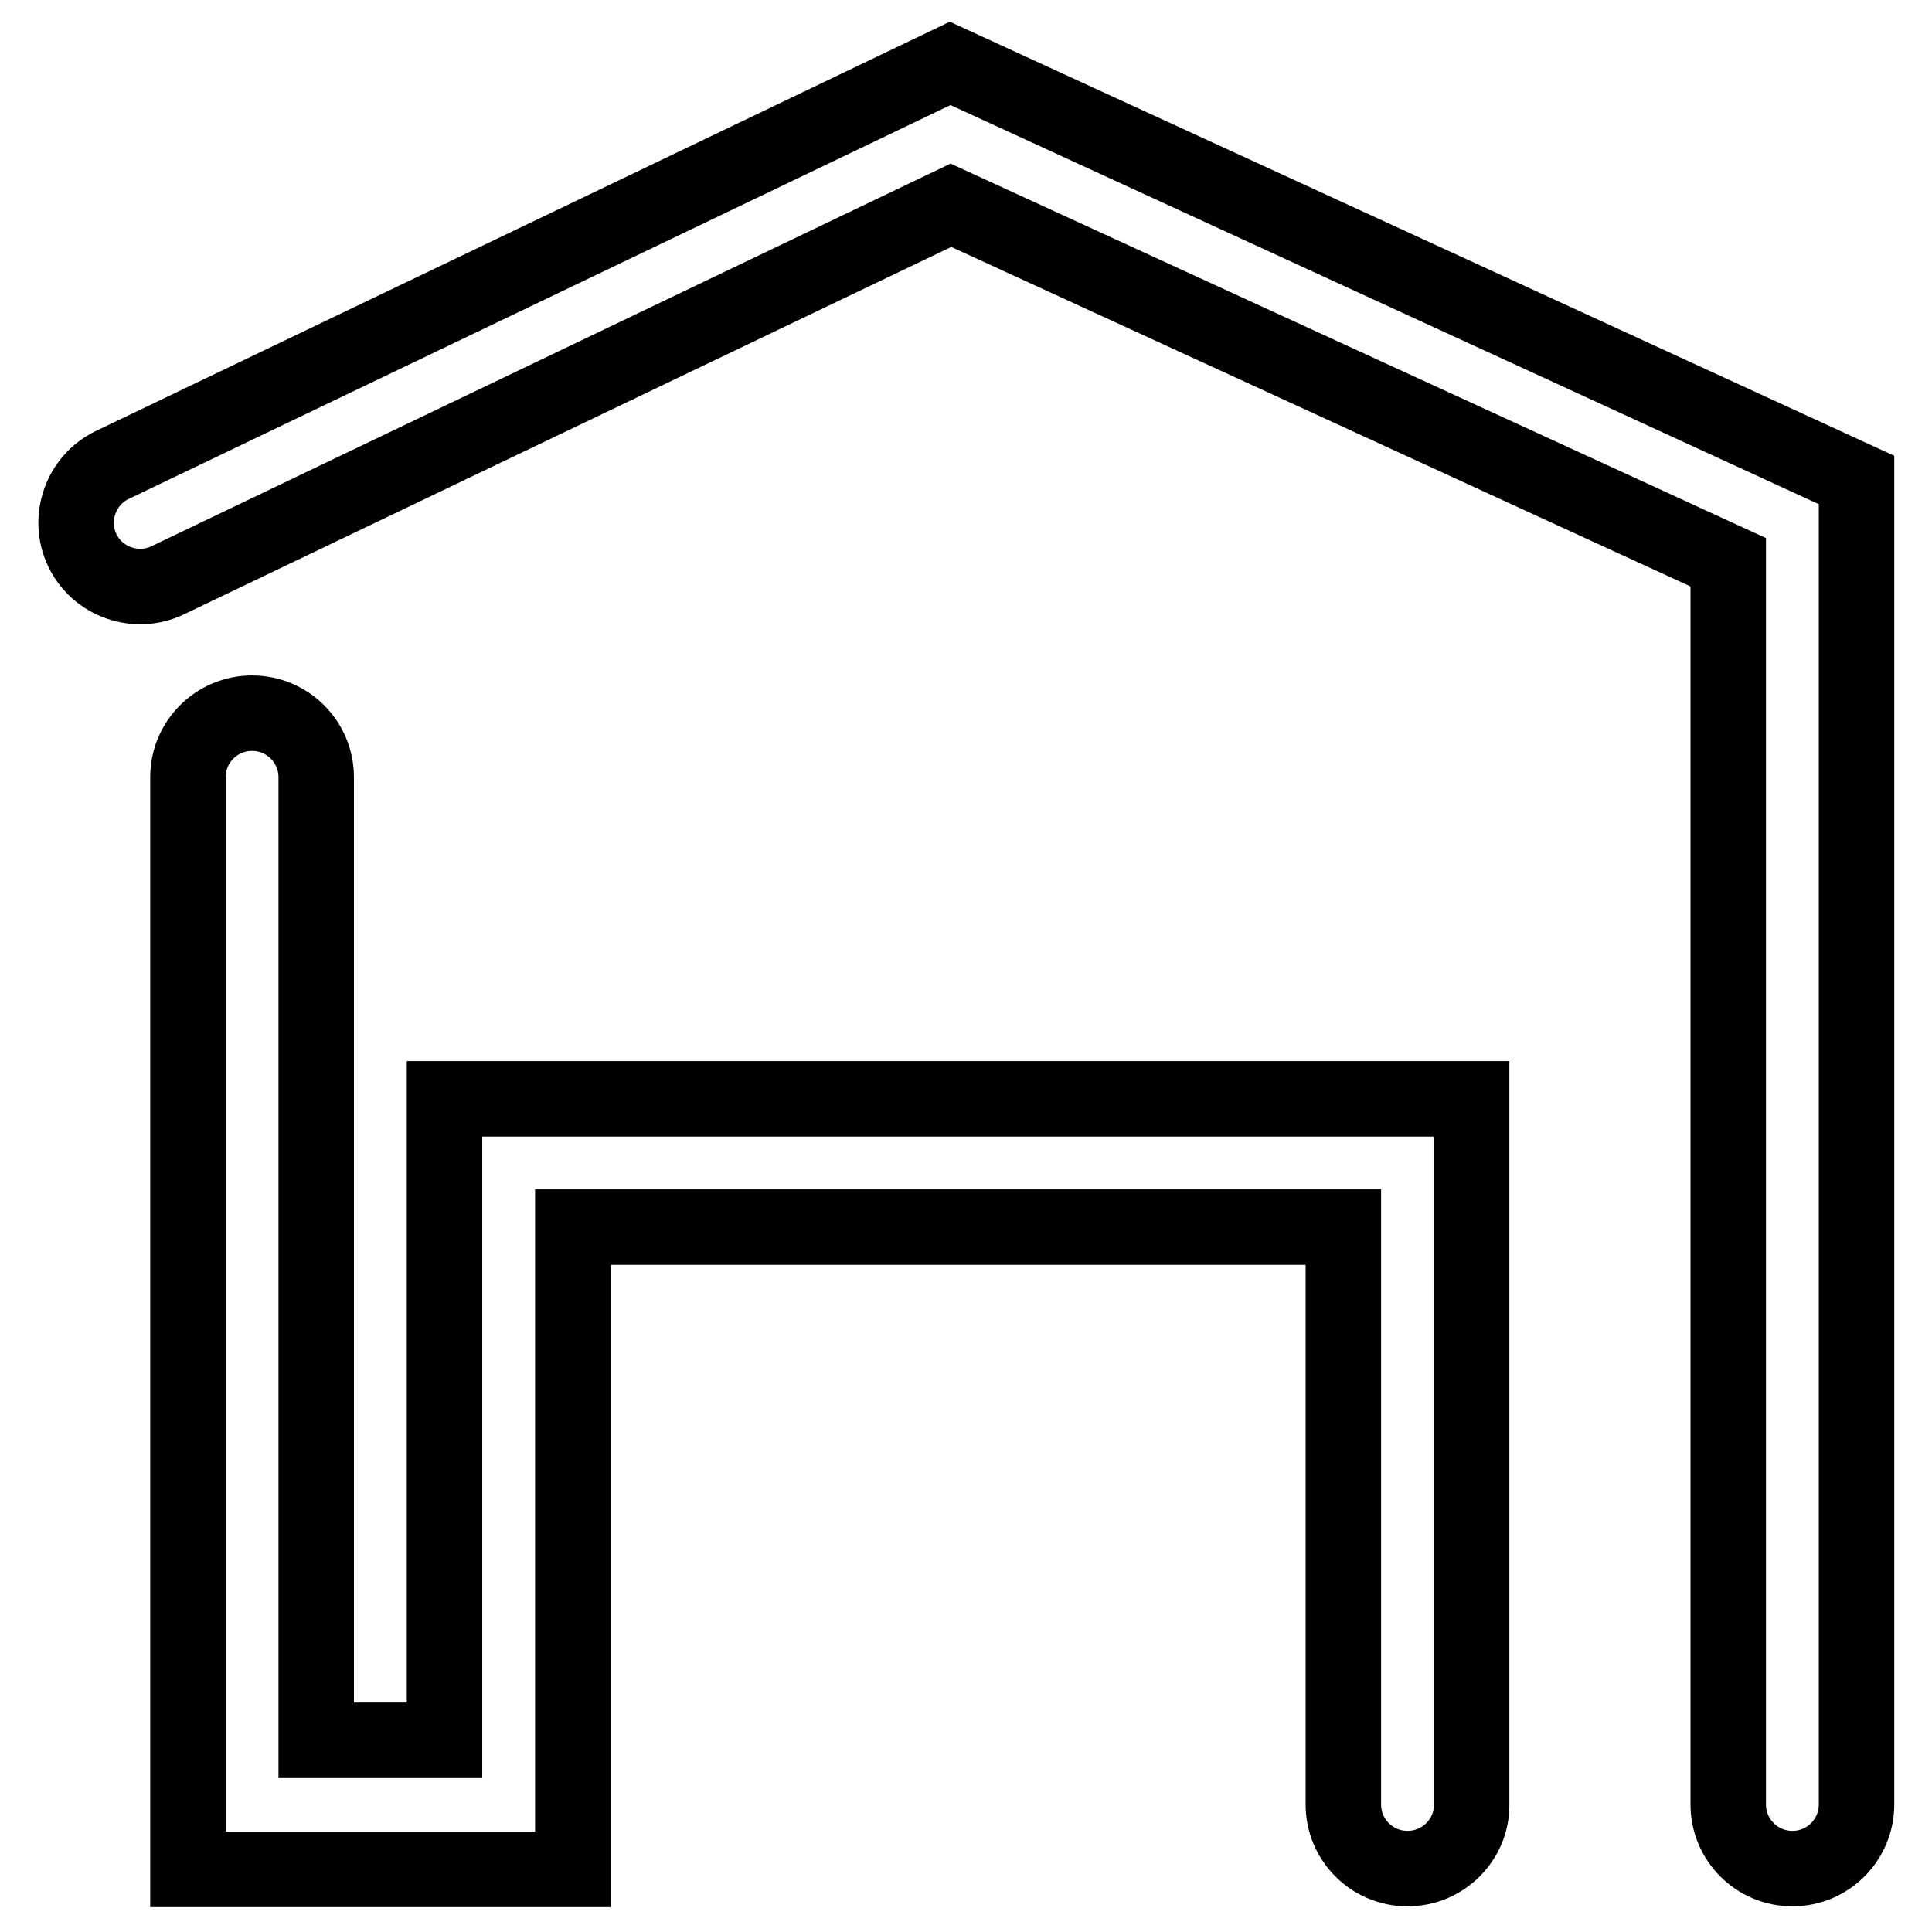 <?xml version="1.0" encoding="utf-8"?>
<!-- Svg Vector Icons : http://www.onlinewebfonts.com/icon -->
<!DOCTYPE svg PUBLIC "-//W3C//DTD SVG 1.1//EN" "http://www.w3.org/Graphics/SVG/1.1/DTD/svg11.dtd">
<svg version="1.1" xmlns="http://www.w3.org/2000/svg" xmlns:xlink="http://www.w3.org/1999/xlink" x="0px" y="0px" viewBox="0 0 256 256" enable-background="new 0 0 256 256" xml:space="preserve">
<g><g><path stroke-width="10" fill-opacity="0" stroke="#000000"  d="M237.5,247.6c-4.7,0-8.5-3.8-8.5-8.5V74.5l-103-47.3L22.2,76.9c-4.2,2-9.3,0.2-11.3-4c-2-4.2-0.2-9.3,4-11.3l111-53.2L246,63.6v175.5C246,243.8,242.2,247.6,237.5,247.6z"/><path stroke-width="10" fill-opacity="0" stroke="#000000"  d="M186.5,247.6c-4.7,0-8.5-3.8-8.5-8.5v-76.5H75.9v85.1h-51V103c0-4.7,3.8-8.5,8.5-8.5c4.7,0,8.5,3.8,8.5,8.5v127.6h17v-85h136.1v93.6C195,243.8,191.2,247.6,186.5,247.6z"/></g></g>
</svg>